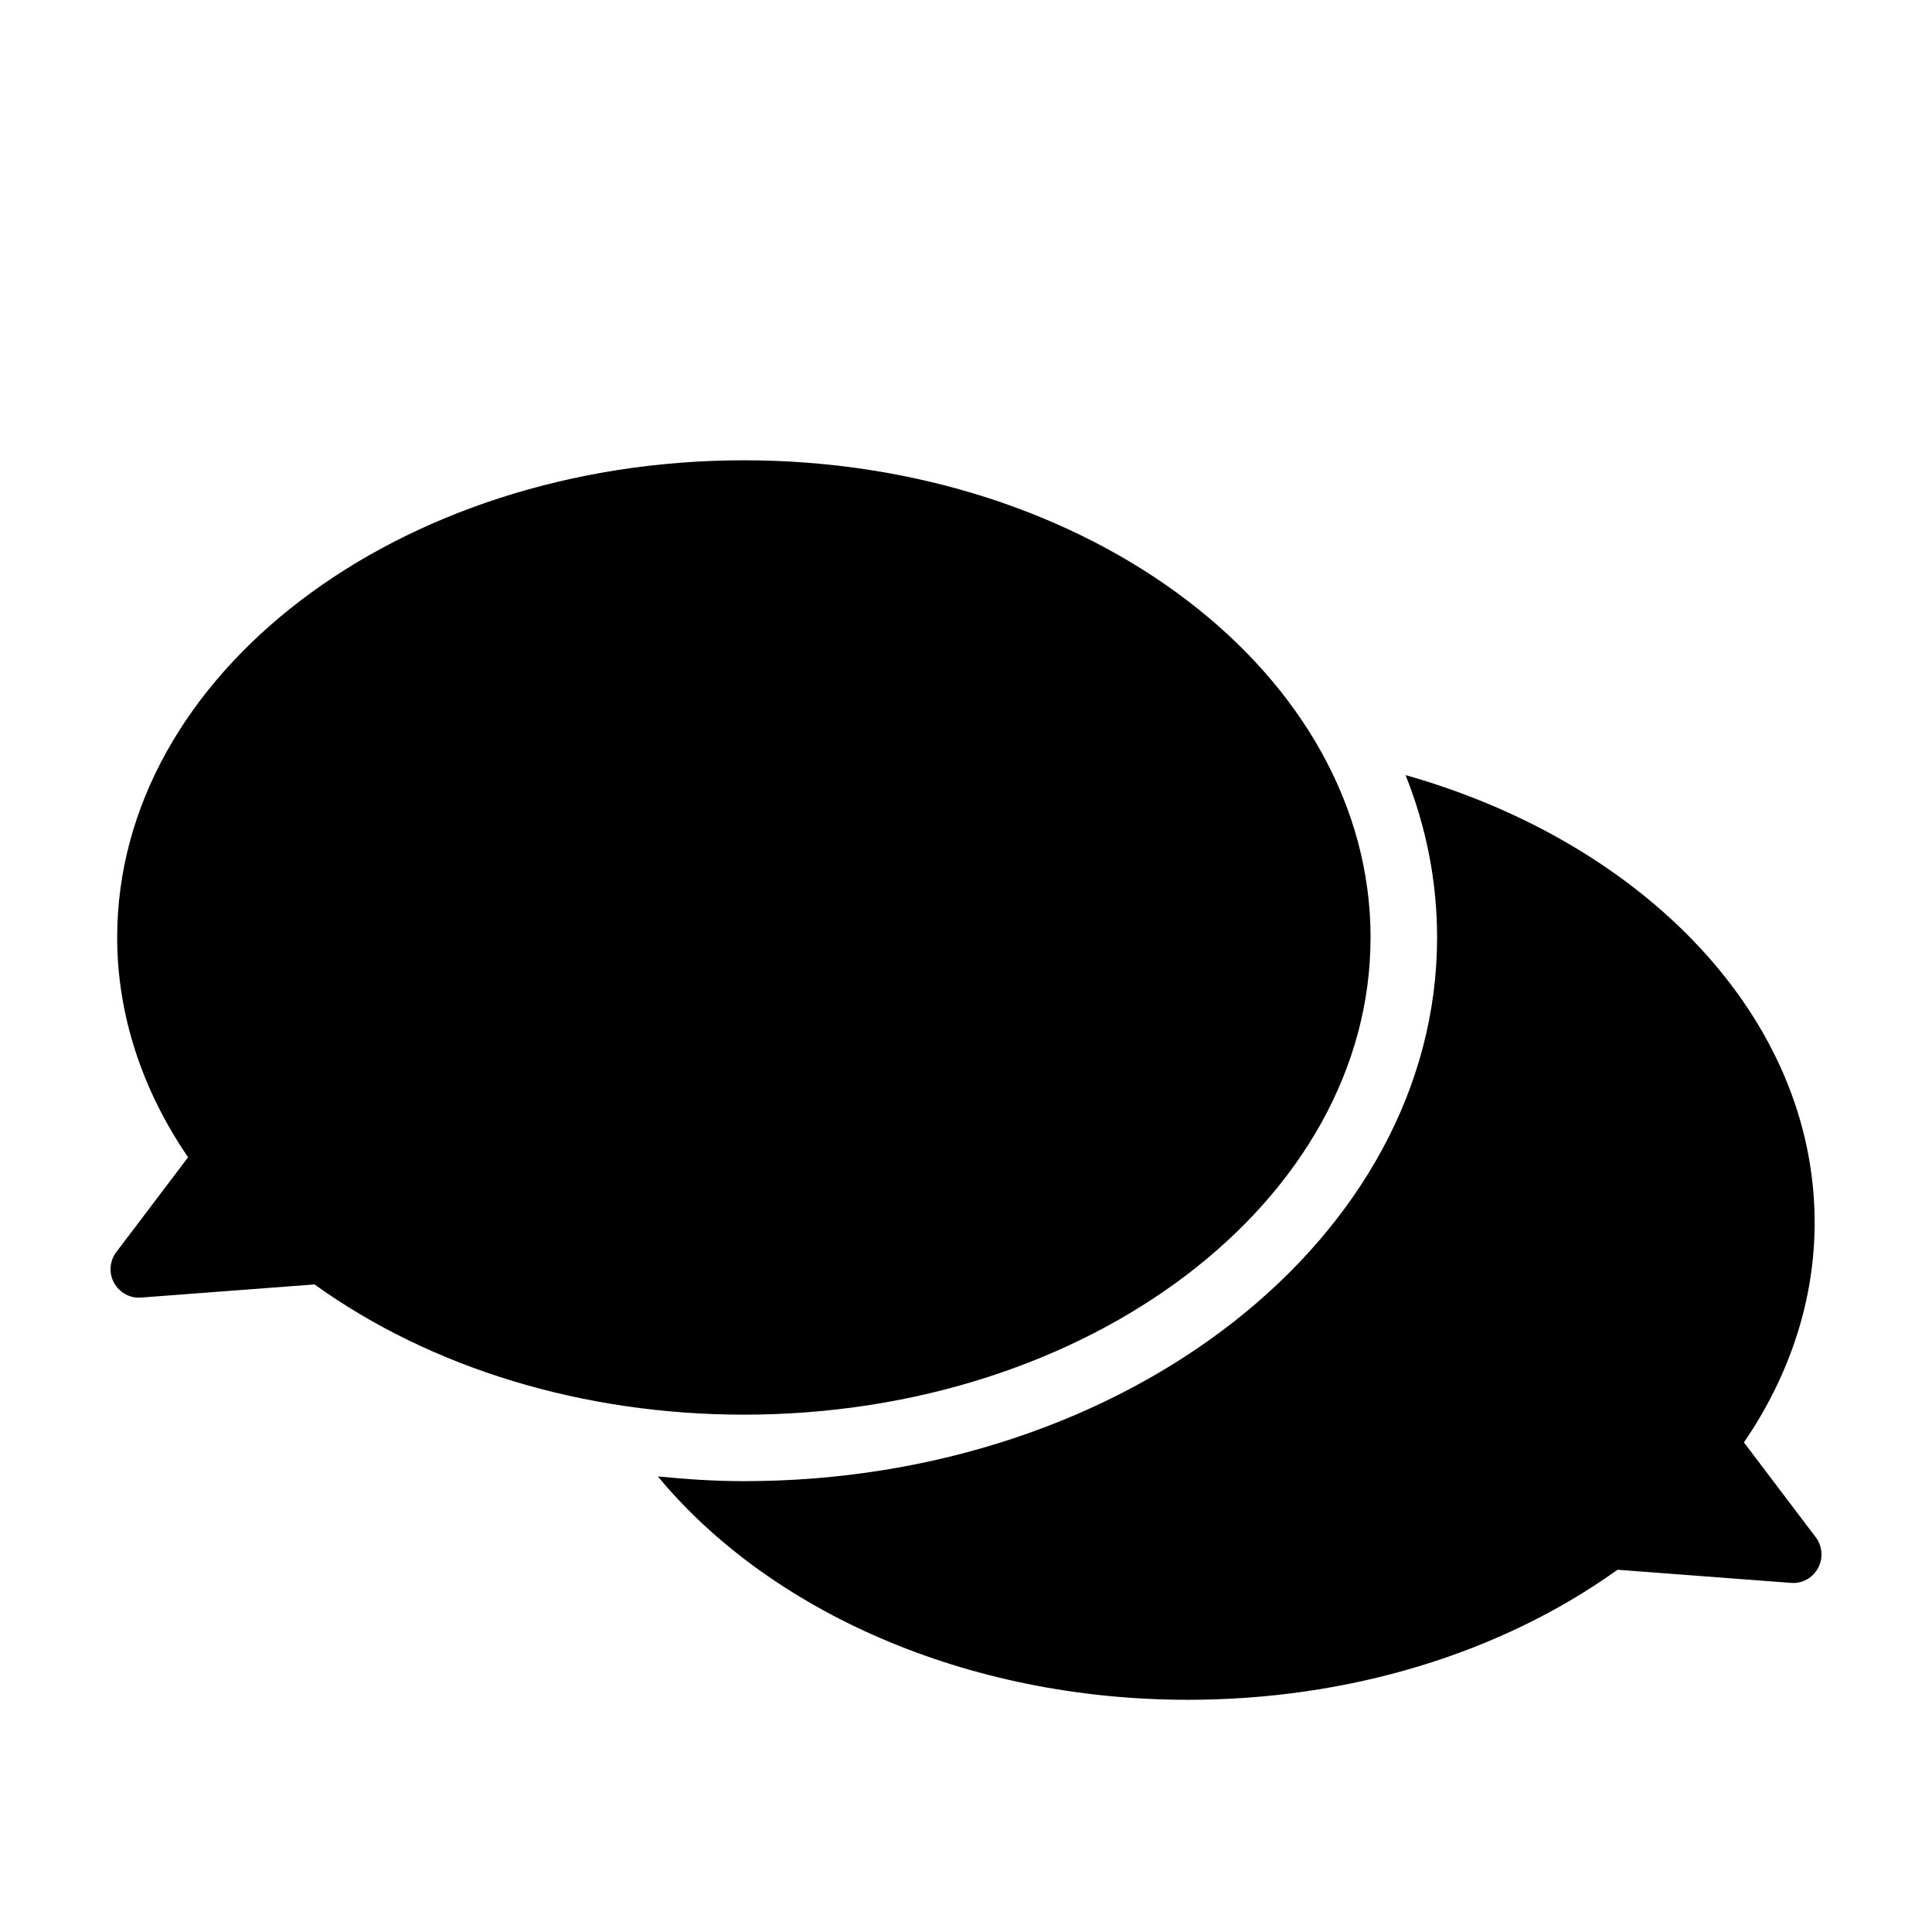 <?xml version="1.0" encoding="UTF-8"?>
<!-- Uploaded to: SVG Repo, www.svgrepo.com, Generator: SVG Repo Mixer Tools -->
<svg fill="#000000" width="800px" height="800px" version="1.1" viewBox="144 144 512 512" xmlns="http://www.w3.org/2000/svg">
 <g>
  <path d="m507.21 392.44c0 69.727-74.465 126.46-166.05 126.46-42.523 0-82.828-12.242-113.81-34.512l-45.949 3.477c-2.973 0.25-5.742-1.309-7.203-3.93-1.41-2.621-1.16-5.793 0.656-8.16l18.992-25.09c-12.293-17.938-18.793-37.988-18.793-58.242 0-69.727 74.512-126.46 166.11-126.46s166.05 56.73 166.05 126.46z"/>
  <path d="m625.15 551.34-18.992-25.09c12.293-17.938 18.742-37.988 18.742-58.242 0-54.312-45.191-100.71-108.42-118.6 5.441 13.602 8.363 28.012 8.363 43.023 0 79.449-82.422 144.09-183.69 144.09-7.707 0-15.266-0.504-22.824-1.258 29.422 35.52 81.414 59.199 140.51 59.199 42.523 0 82.828-12.242 113.81-34.461l45.949 3.477c3.023 0.25 5.793-1.309 7.203-3.93 1.41-2.621 1.16-5.793-0.605-8.16z"/>
 </g>
</svg>